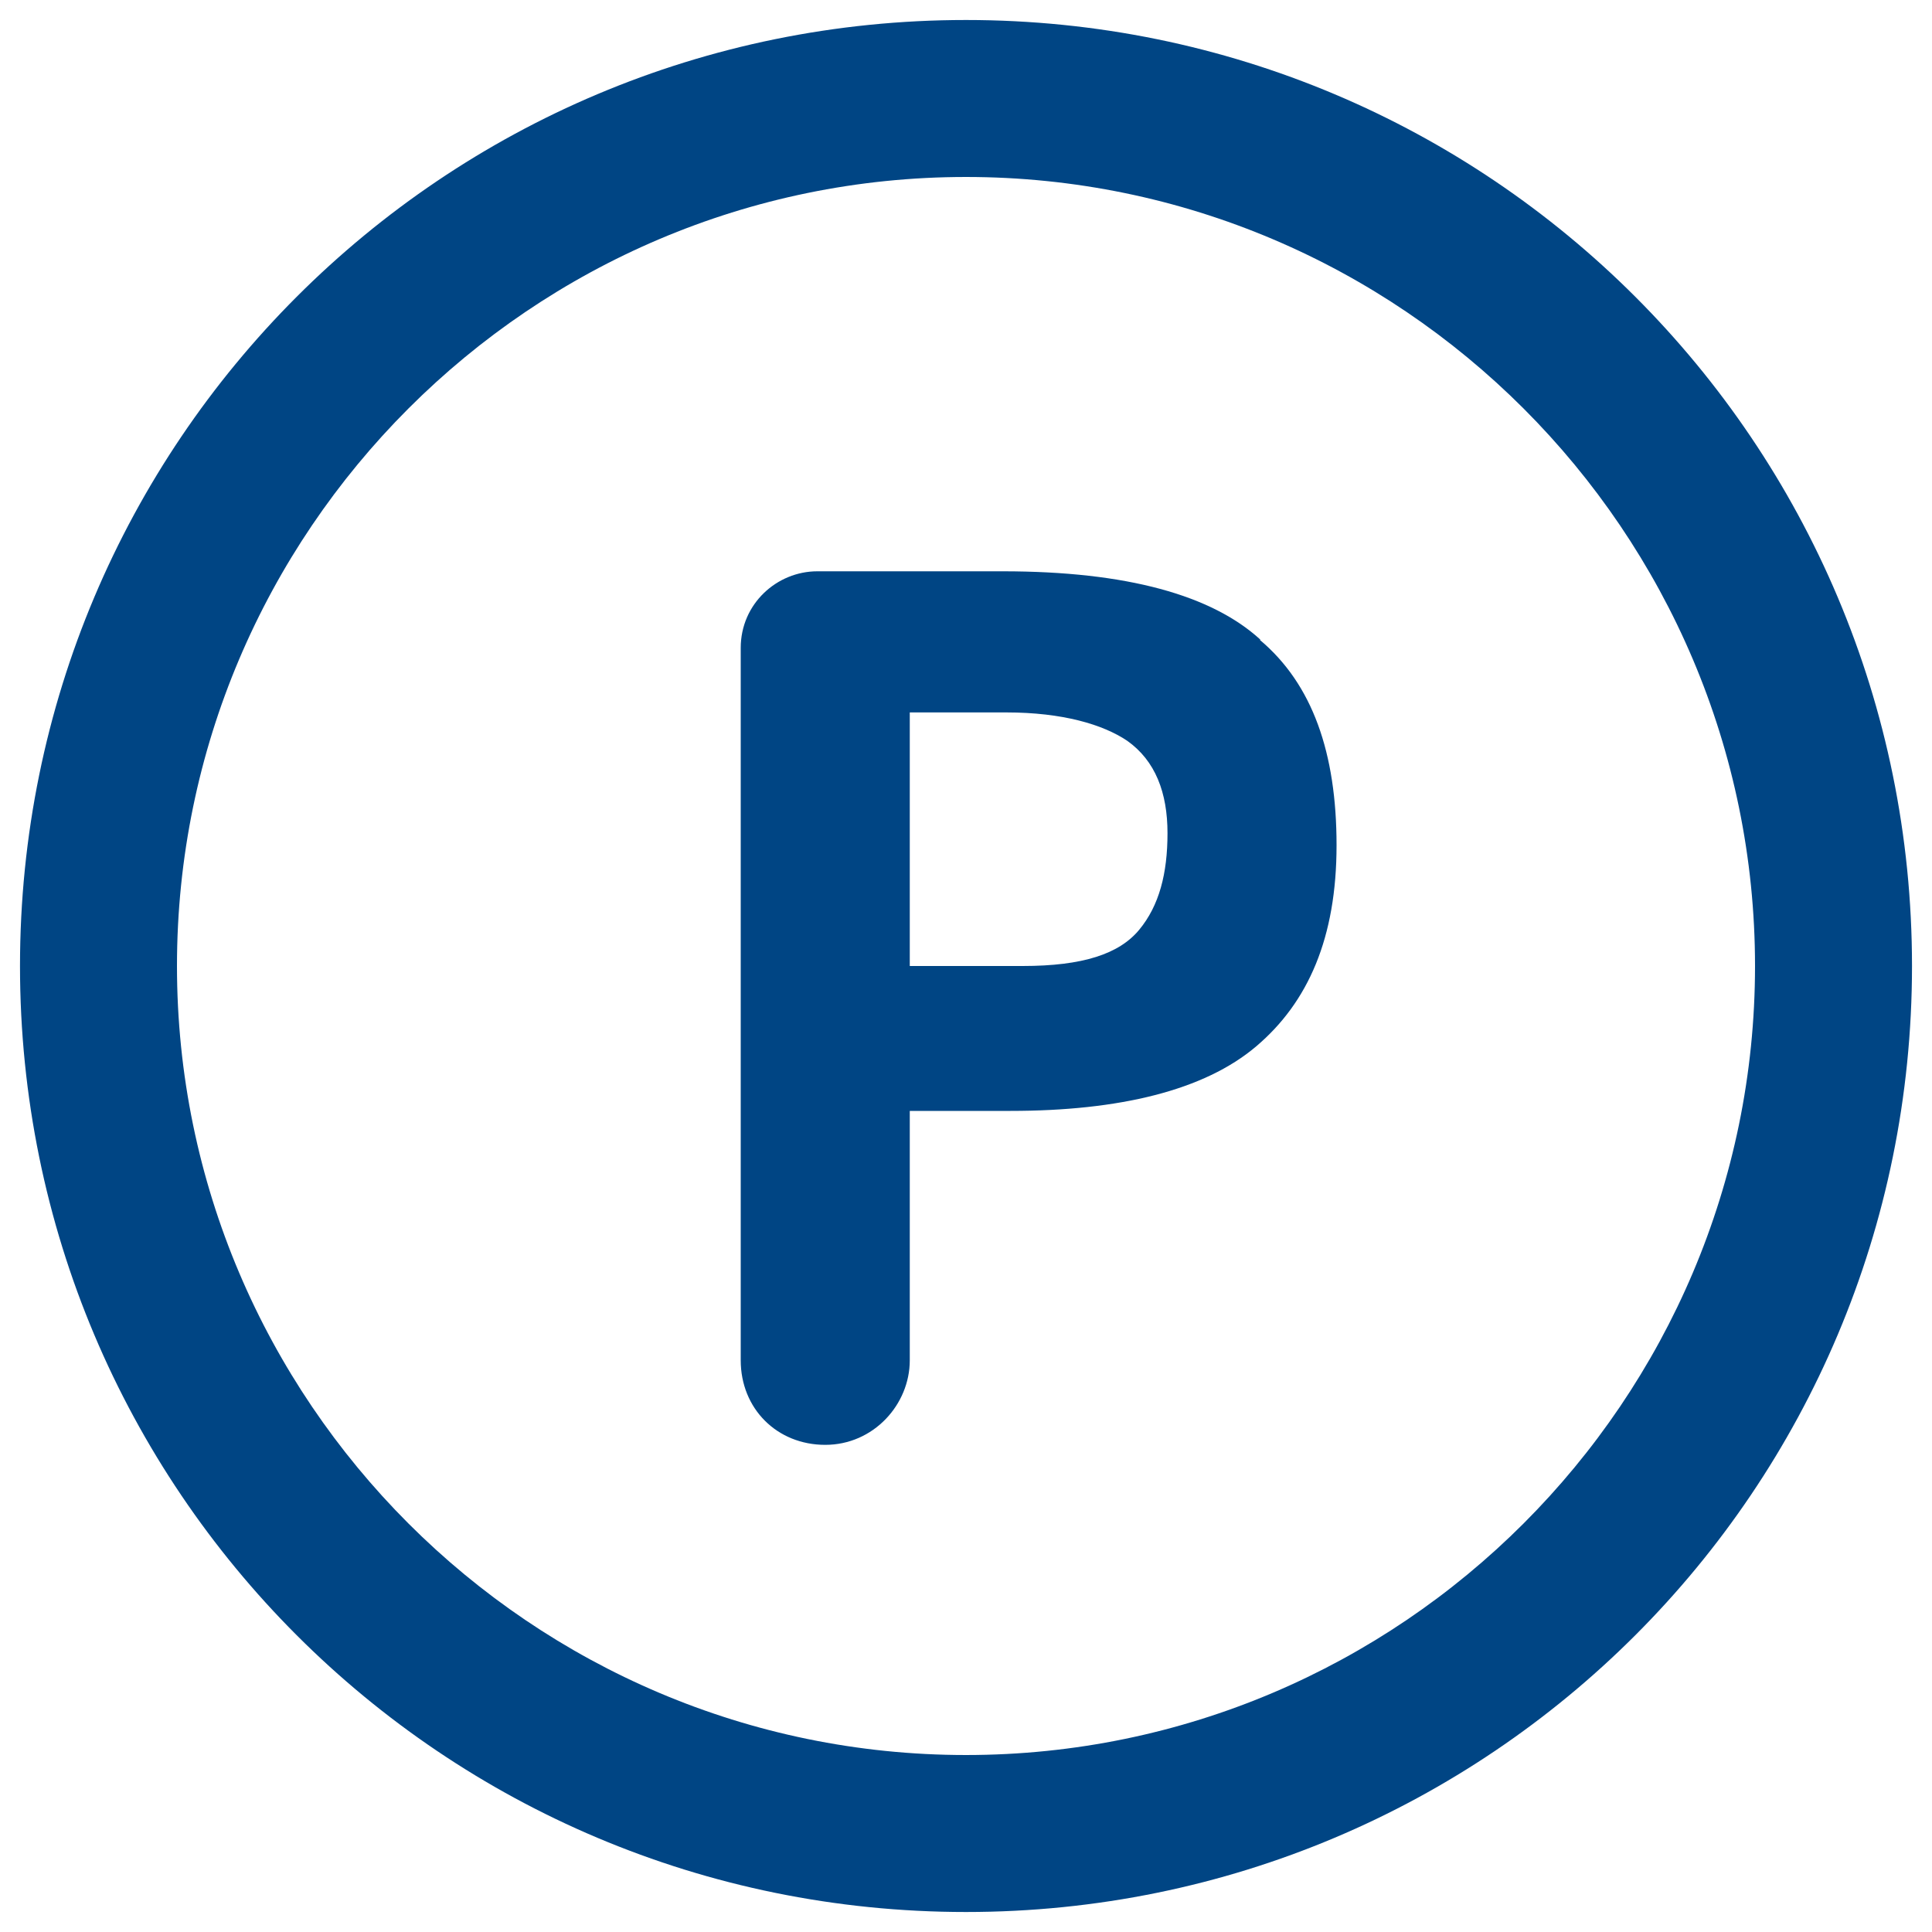 <?xml version="1.0" encoding="UTF-8"?>
<svg xmlns="http://www.w3.org/2000/svg" id="Layer_1" version="1.1" viewBox="0 0 512 512">
  <defs>
    <style>.st0{fill:#004584}</style>
  </defs>
  <path d="M256 506.7C117.3 506.7 5.3 394.7 5.3 256S117.3 5.3 256 5.3s250.7 112 250.7 250.7-112 250.7-250.7 250.7Zm0-459.8C140.8 46.9 46.9 140.8 46.9 256S140.8 465.1 256 465.1 465.1 371.2 465.1 256 371.2 46.9 256 46.9Z" class="st0"></path>
  <path d="M333.9 169.6c13.9 11.7 20.3 29.9 20.3 54.4s-7.5 41.6-21.3 53.3-36.3 17.1-65.1 17.1h-26.7v66.1c0 11.7-9.6 22.4-22.4 22.4s-22.4-9.6-22.4-22.4V171.7c0-11.7 9.6-20.3 20.3-20.3h49.1c33.1 0 55.5 6.4 68.3 18.1Zm-32 76.8c5.3-6.4 7.5-14.9 7.5-25.6s-3.2-19.2-10.7-24.5c-6.4-4.3-17.1-7.5-32-7.5h-25.6V256H271c16 0 25.6-3.2 30.9-9.6Z" class="st0"></path>
</svg>
